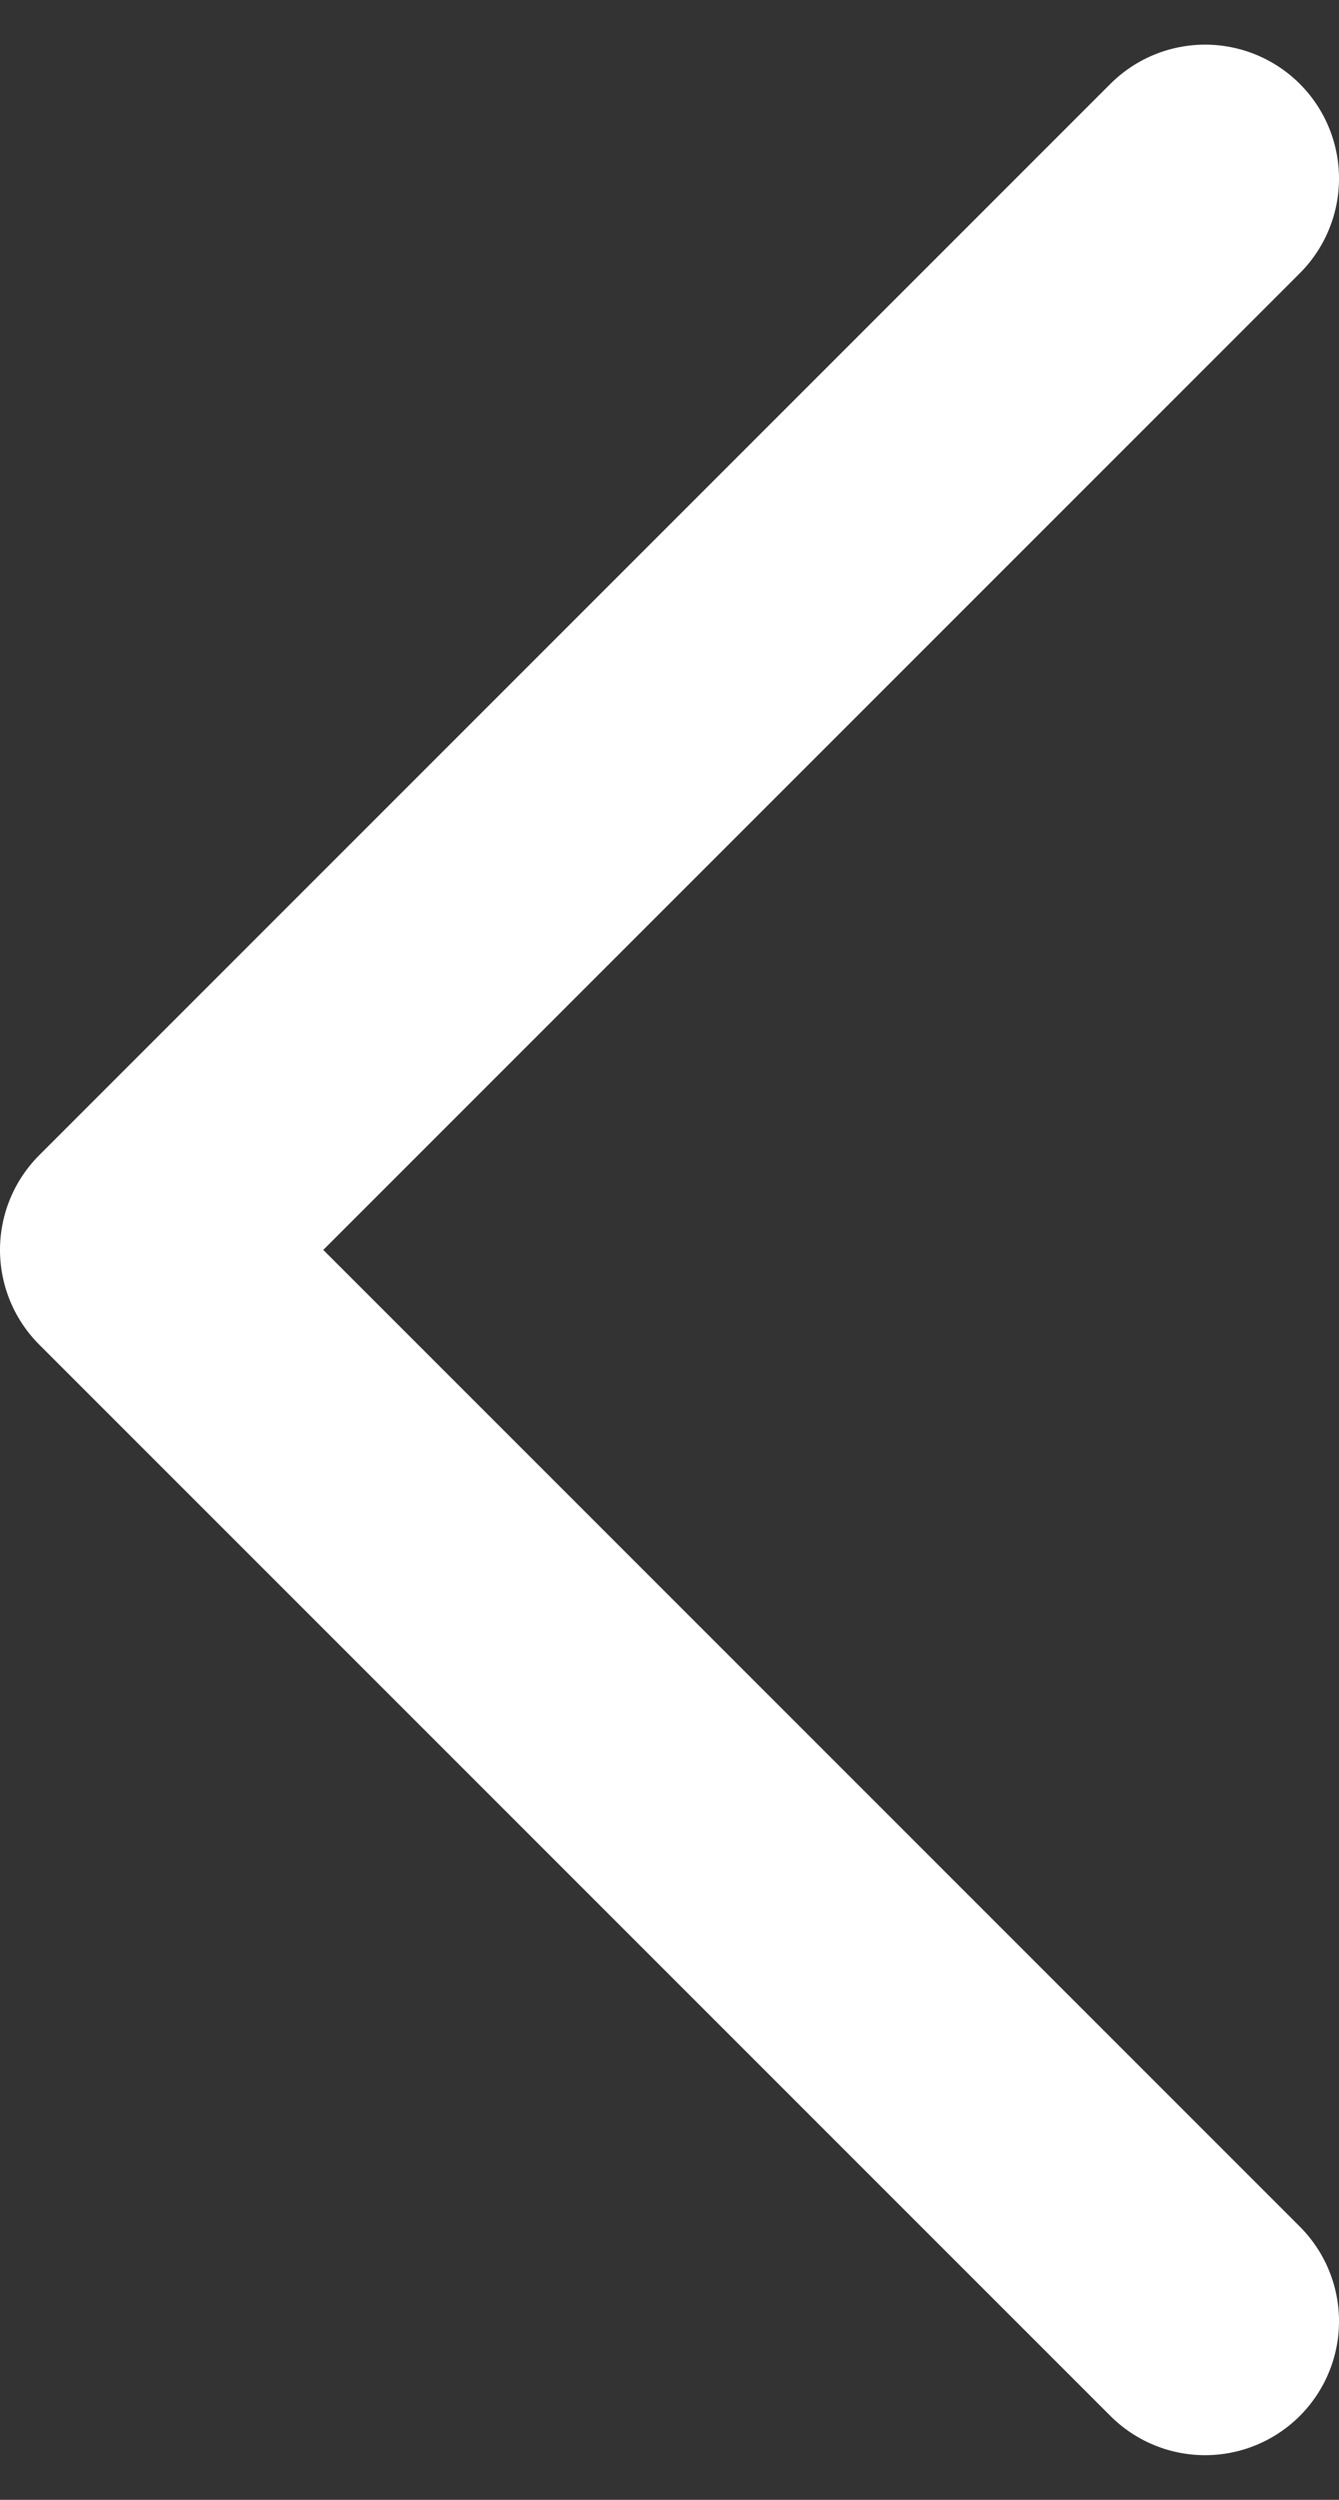 <svg width="15" height="28" viewBox="0 0 15 28" fill="none" xmlns="http://www.w3.org/2000/svg">
<rect x="0" y="0" width="15" height="28" fill="#333333" stroke="none"/>
<path d="M13.5 26L1.5 14L13.5 2" stroke="white" stroke-width="3" stroke-linecap="round" stroke-linejoin="round"/>
</svg>
